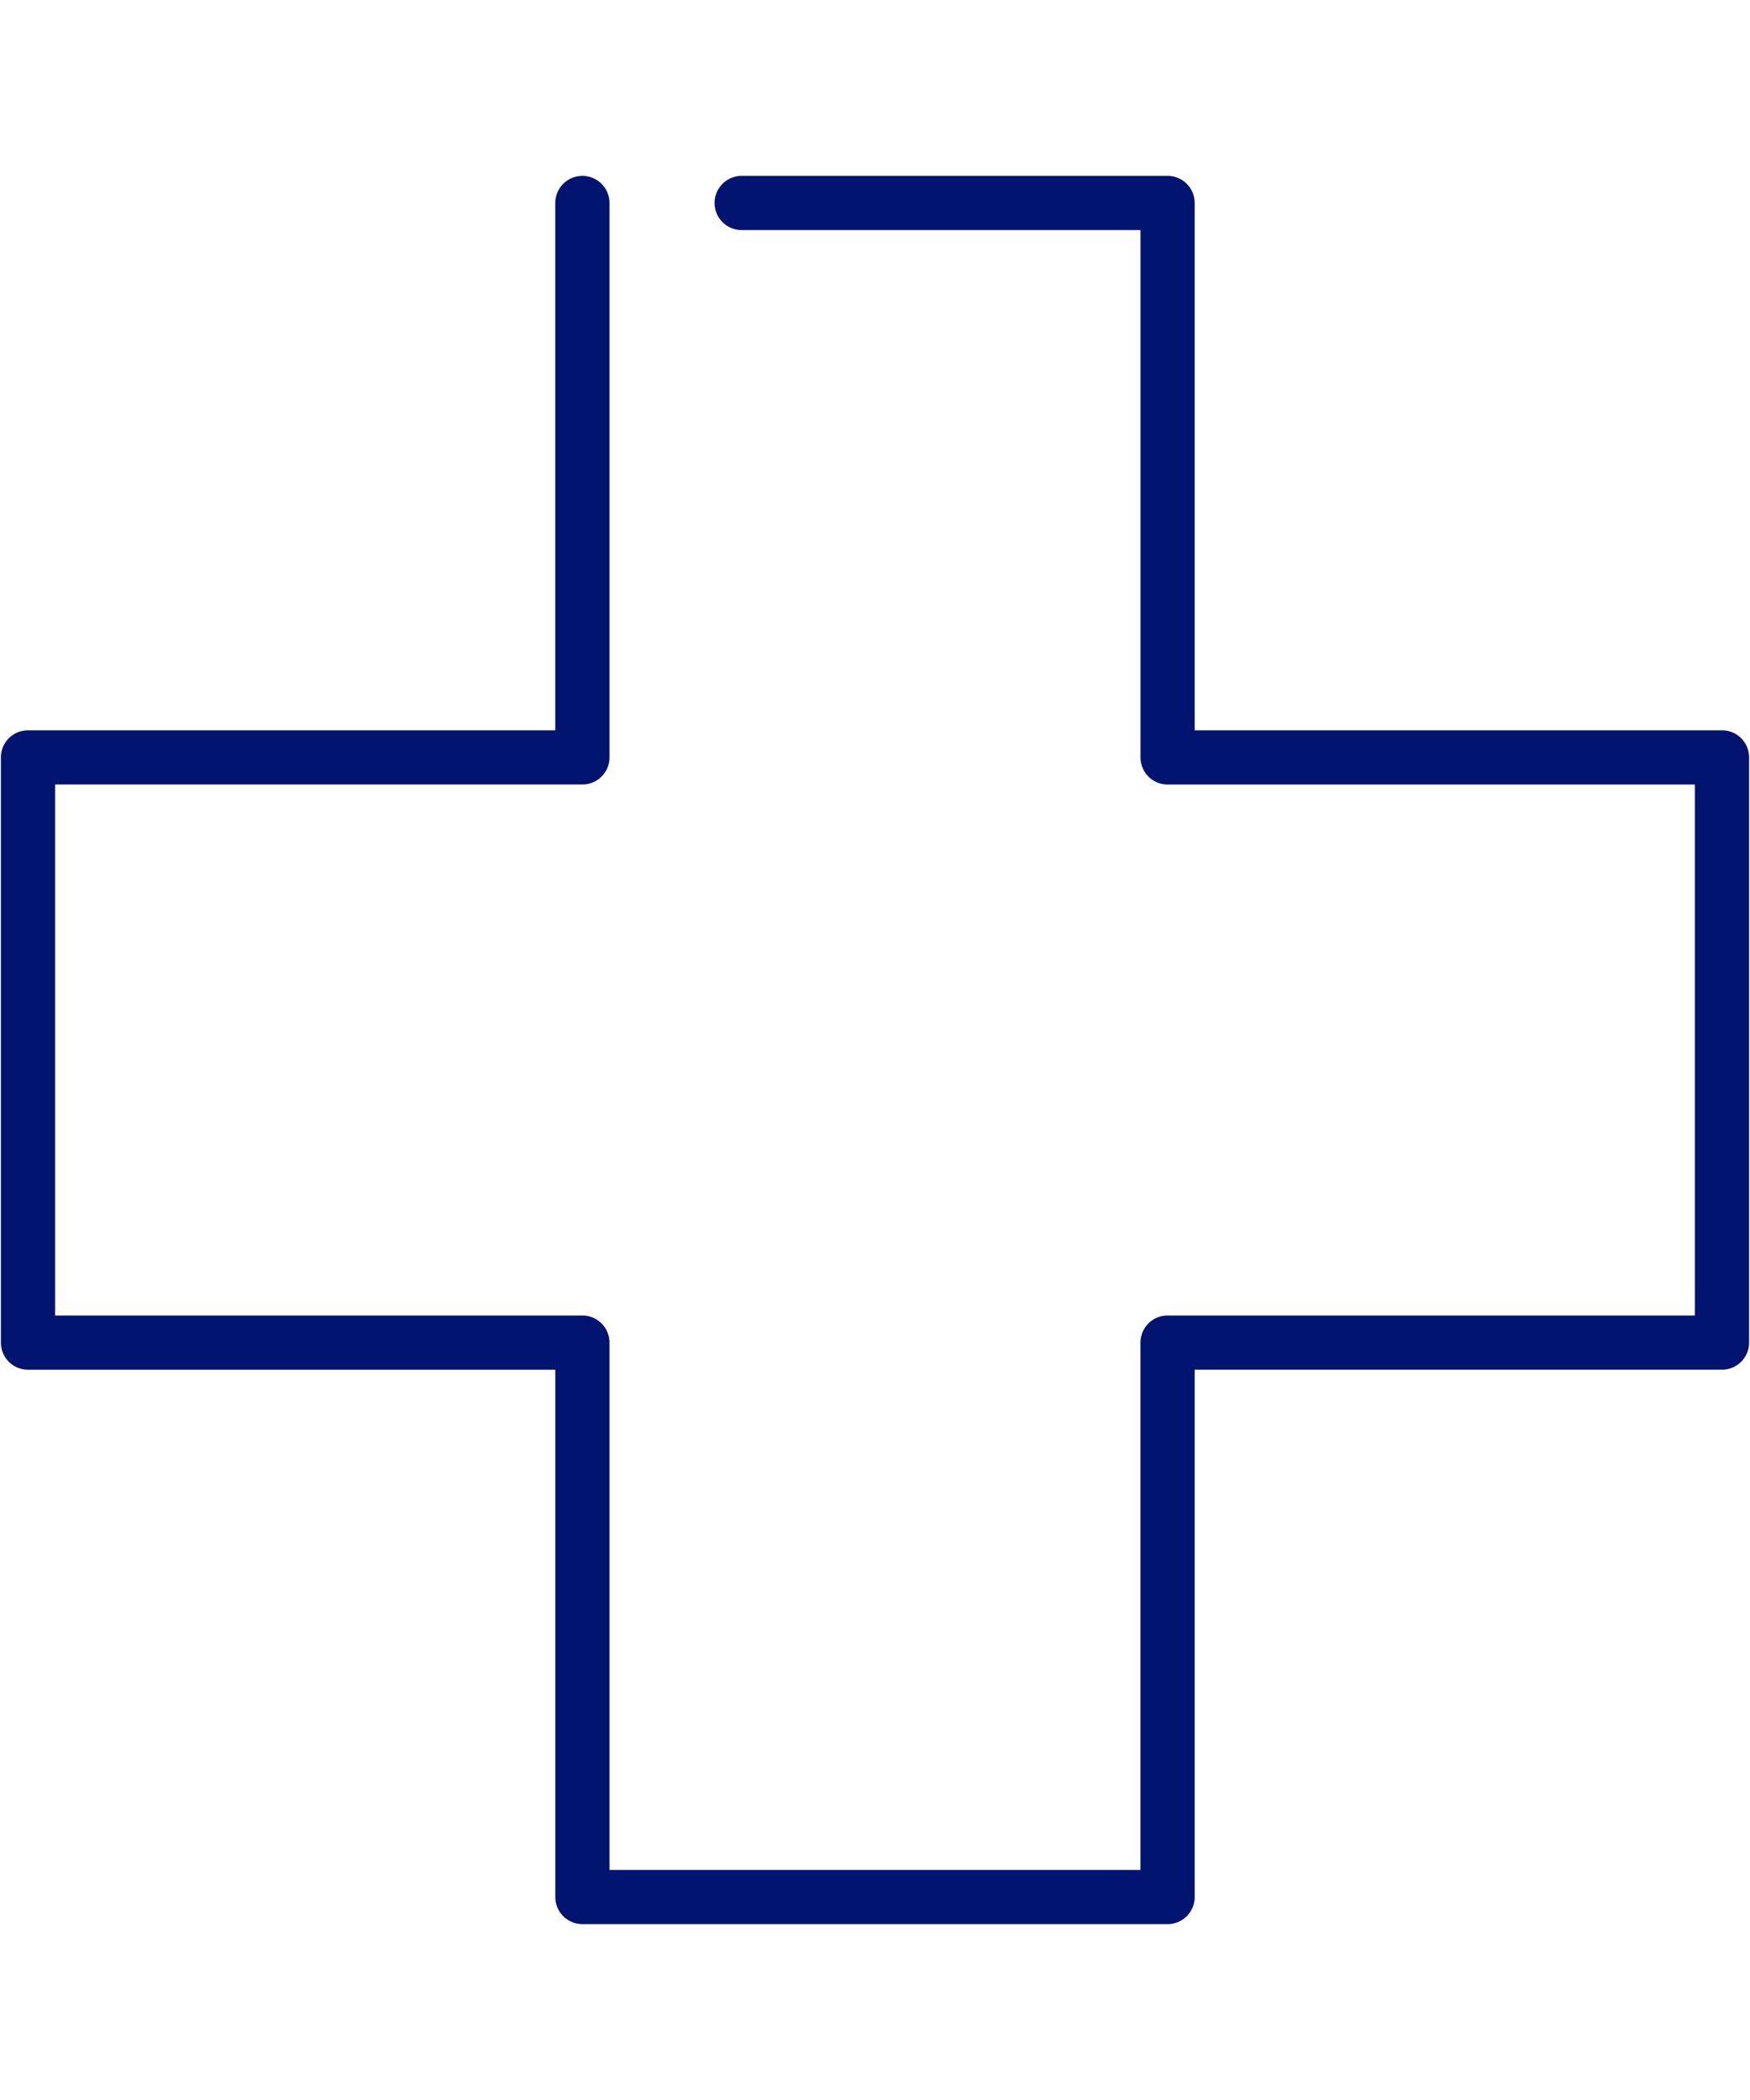 <svg id="Icons" xmlns="http://www.w3.org/2000/svg" viewBox="0 0 50 60"><path d="M33.36,54.975H16.64a.774.774,0,0,1-.774-.774V39.135H.8a.774.774,0,0,1-.774-.774V21.64a.774.774,0,0,1,.774-.774H15.865V5.8a.774.774,0,0,1,1.549,0V21.64a.774.774,0,0,1-.774.774H1.574V37.586H16.64a.774.774,0,0,1,.774.774V53.426H32.585V38.36a.774.774,0,0,1,.774-.774H48.426V22.415H33.36a.774.774,0,0,1-.774-.774V6.574h-11.395a.774.774,0,0,1,0-1.549H33.36a.774.774,0,0,1,.774.774V20.866H49.2a.774.774,0,0,1,.774.774V38.36a.774.774,0,0,1-.774.774H34.134V54.2A.774.774,0,0,1,33.36,54.975Z" style="fill:#00136f"/></svg>